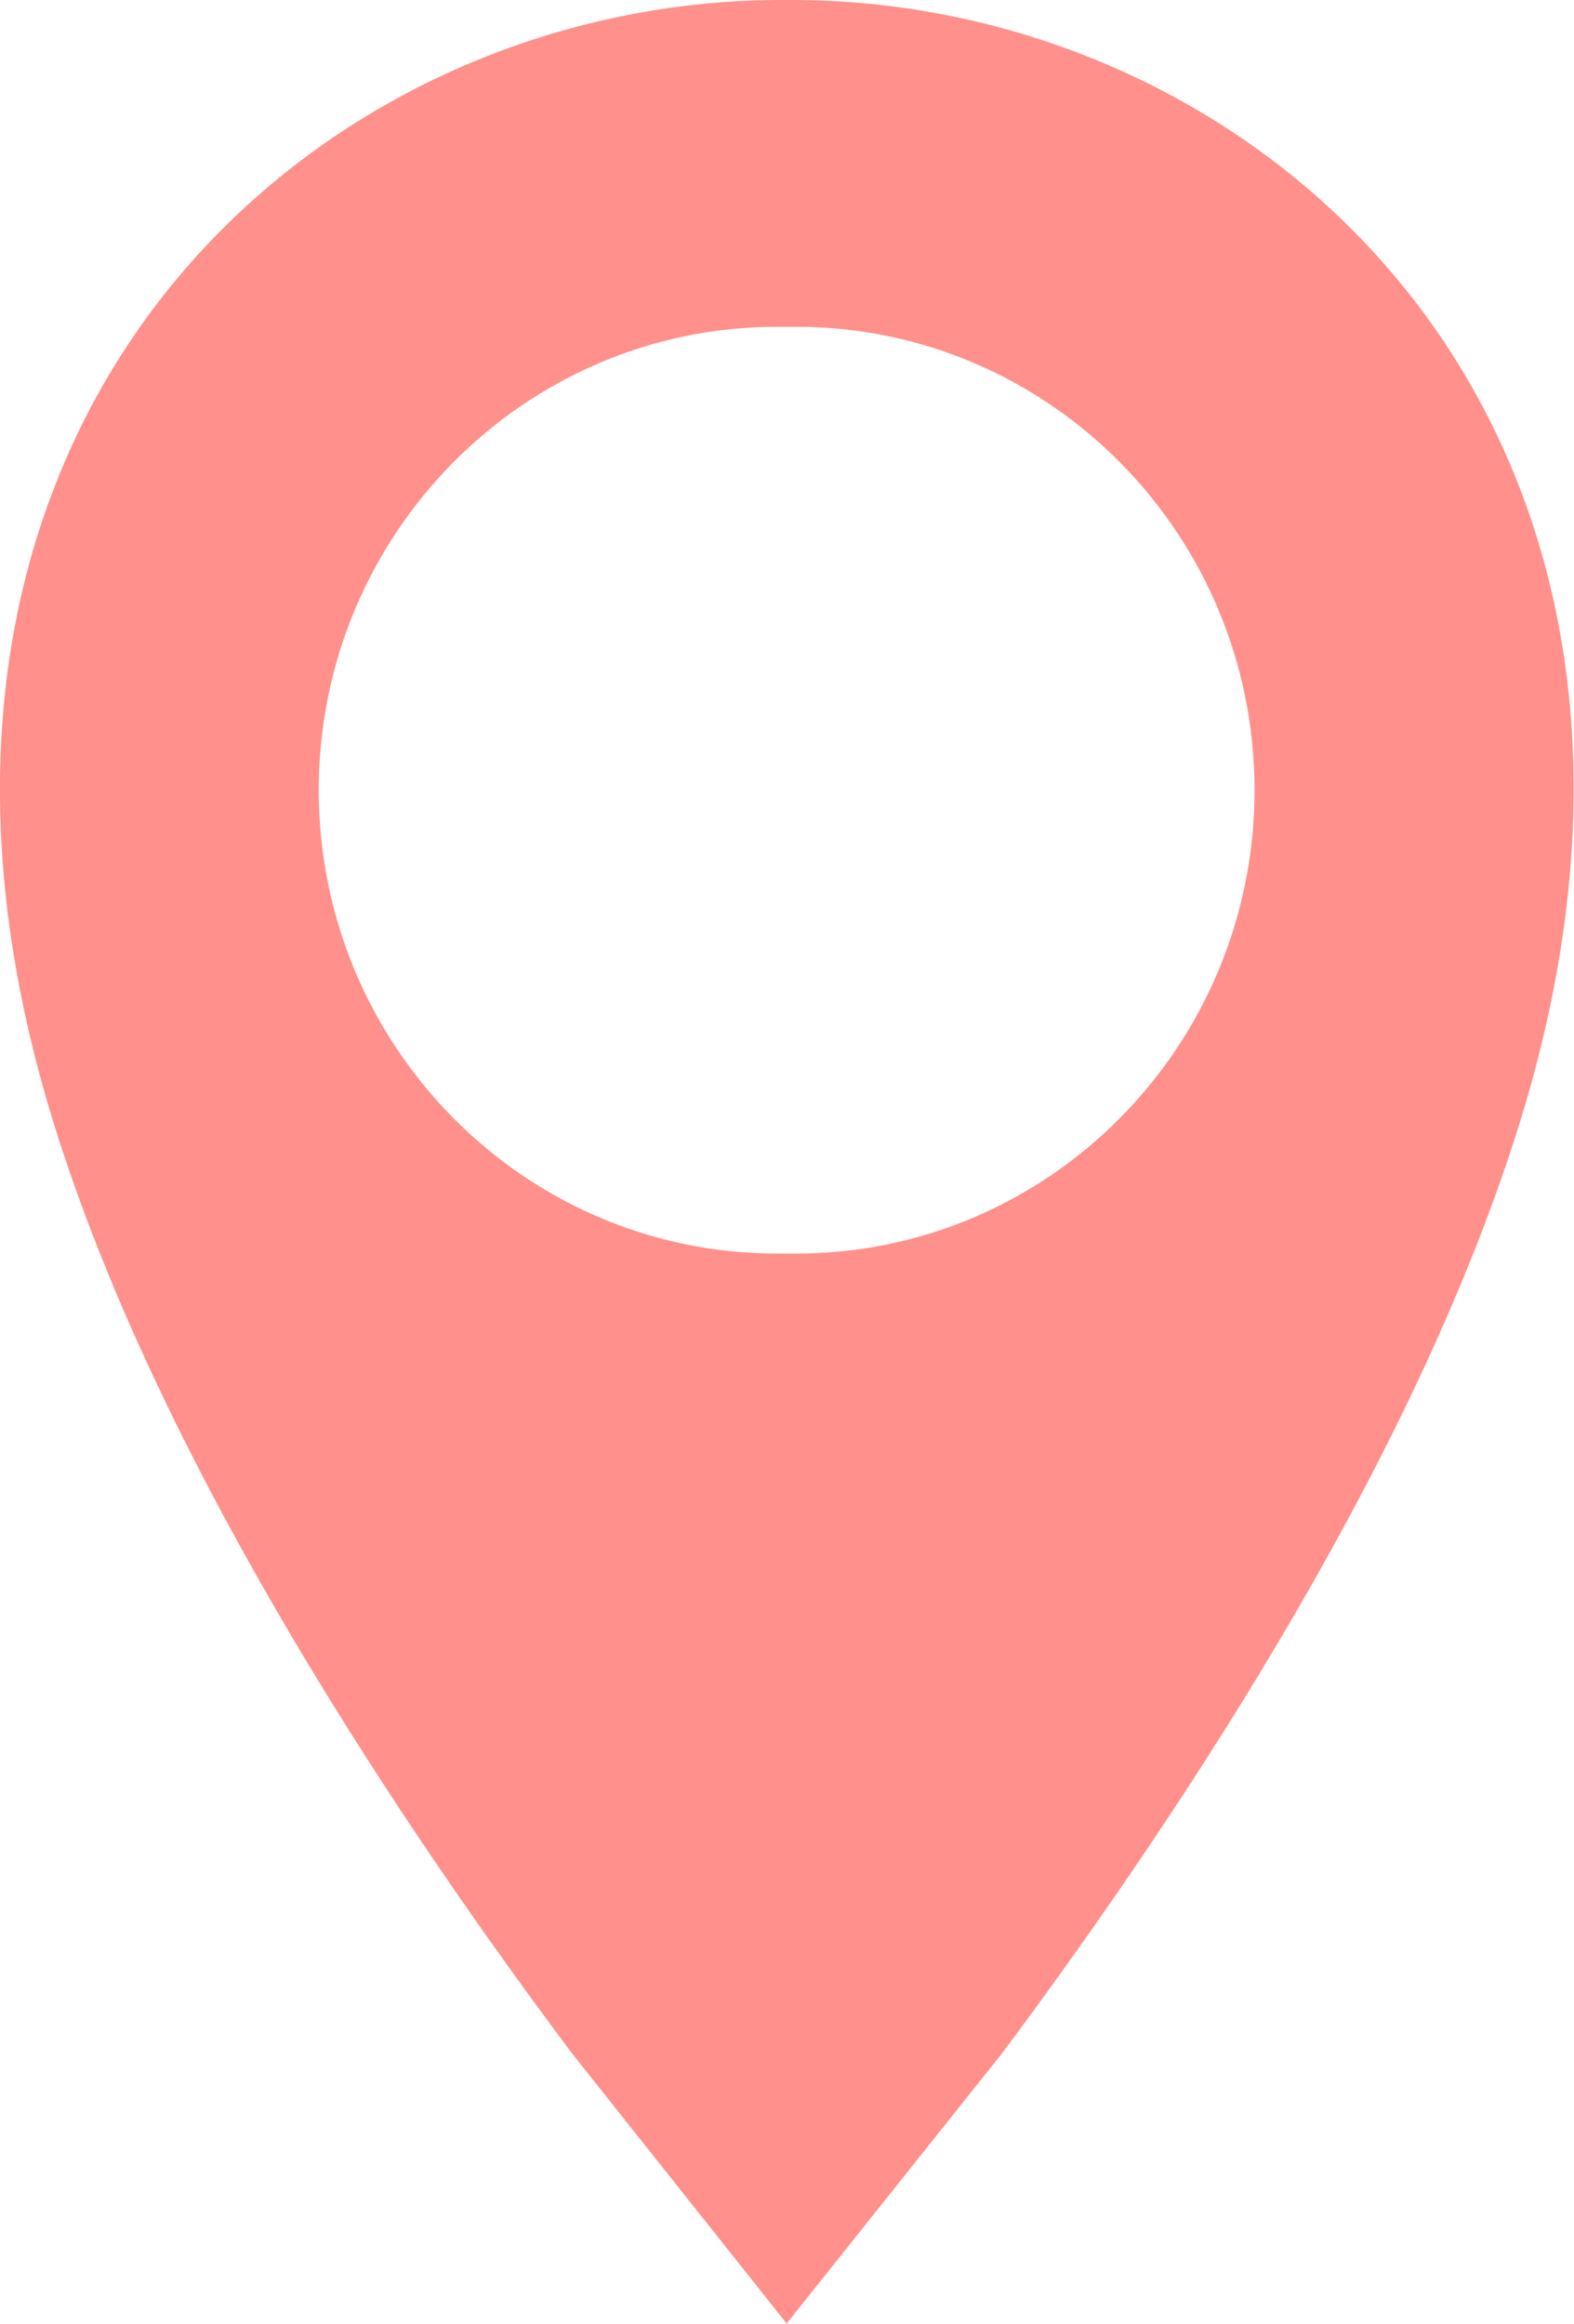 <?xml version="1.0" encoding="UTF-8"?> <svg xmlns="http://www.w3.org/2000/svg" width="42" height="62" viewBox="0 0 42 62" fill="none"> <g clip-path="url(#clip0_682_2043)"> <path fill-rule="evenodd" clip-rule="evenodd" d="M20.991 -8.96792e-05C8.233 -0.078 -4.291 11.401 1.418 29.913C4.097 38.571 10.039 47.798 15.262 54.772L20.991 61.98L26.738 54.772C31.942 47.798 37.884 38.571 40.563 29.913C46.291 11.401 33.767 -0.078 20.991 -8.96792e-05ZM20.991 33.439C20.893 33.439 20.835 33.439 20.738 33.439C13.981 33.439 8.505 27.895 8.505 21.078C8.505 14.261 13.981 8.717 20.738 8.717C20.835 8.717 20.893 8.717 20.991 8.717C21.088 8.717 21.146 8.717 21.243 8.717C28 8.717 33.476 14.261 33.476 21.078C33.476 27.895 28 33.439 21.243 33.439C21.165 33.439 21.088 33.439 20.991 33.439Z" fill="#FF908B"></path> </g> <defs> <clipPath id="clip0_682_2043"> <rect width="42" height="62" fill="white"></rect> </clipPath> </defs> </svg> 